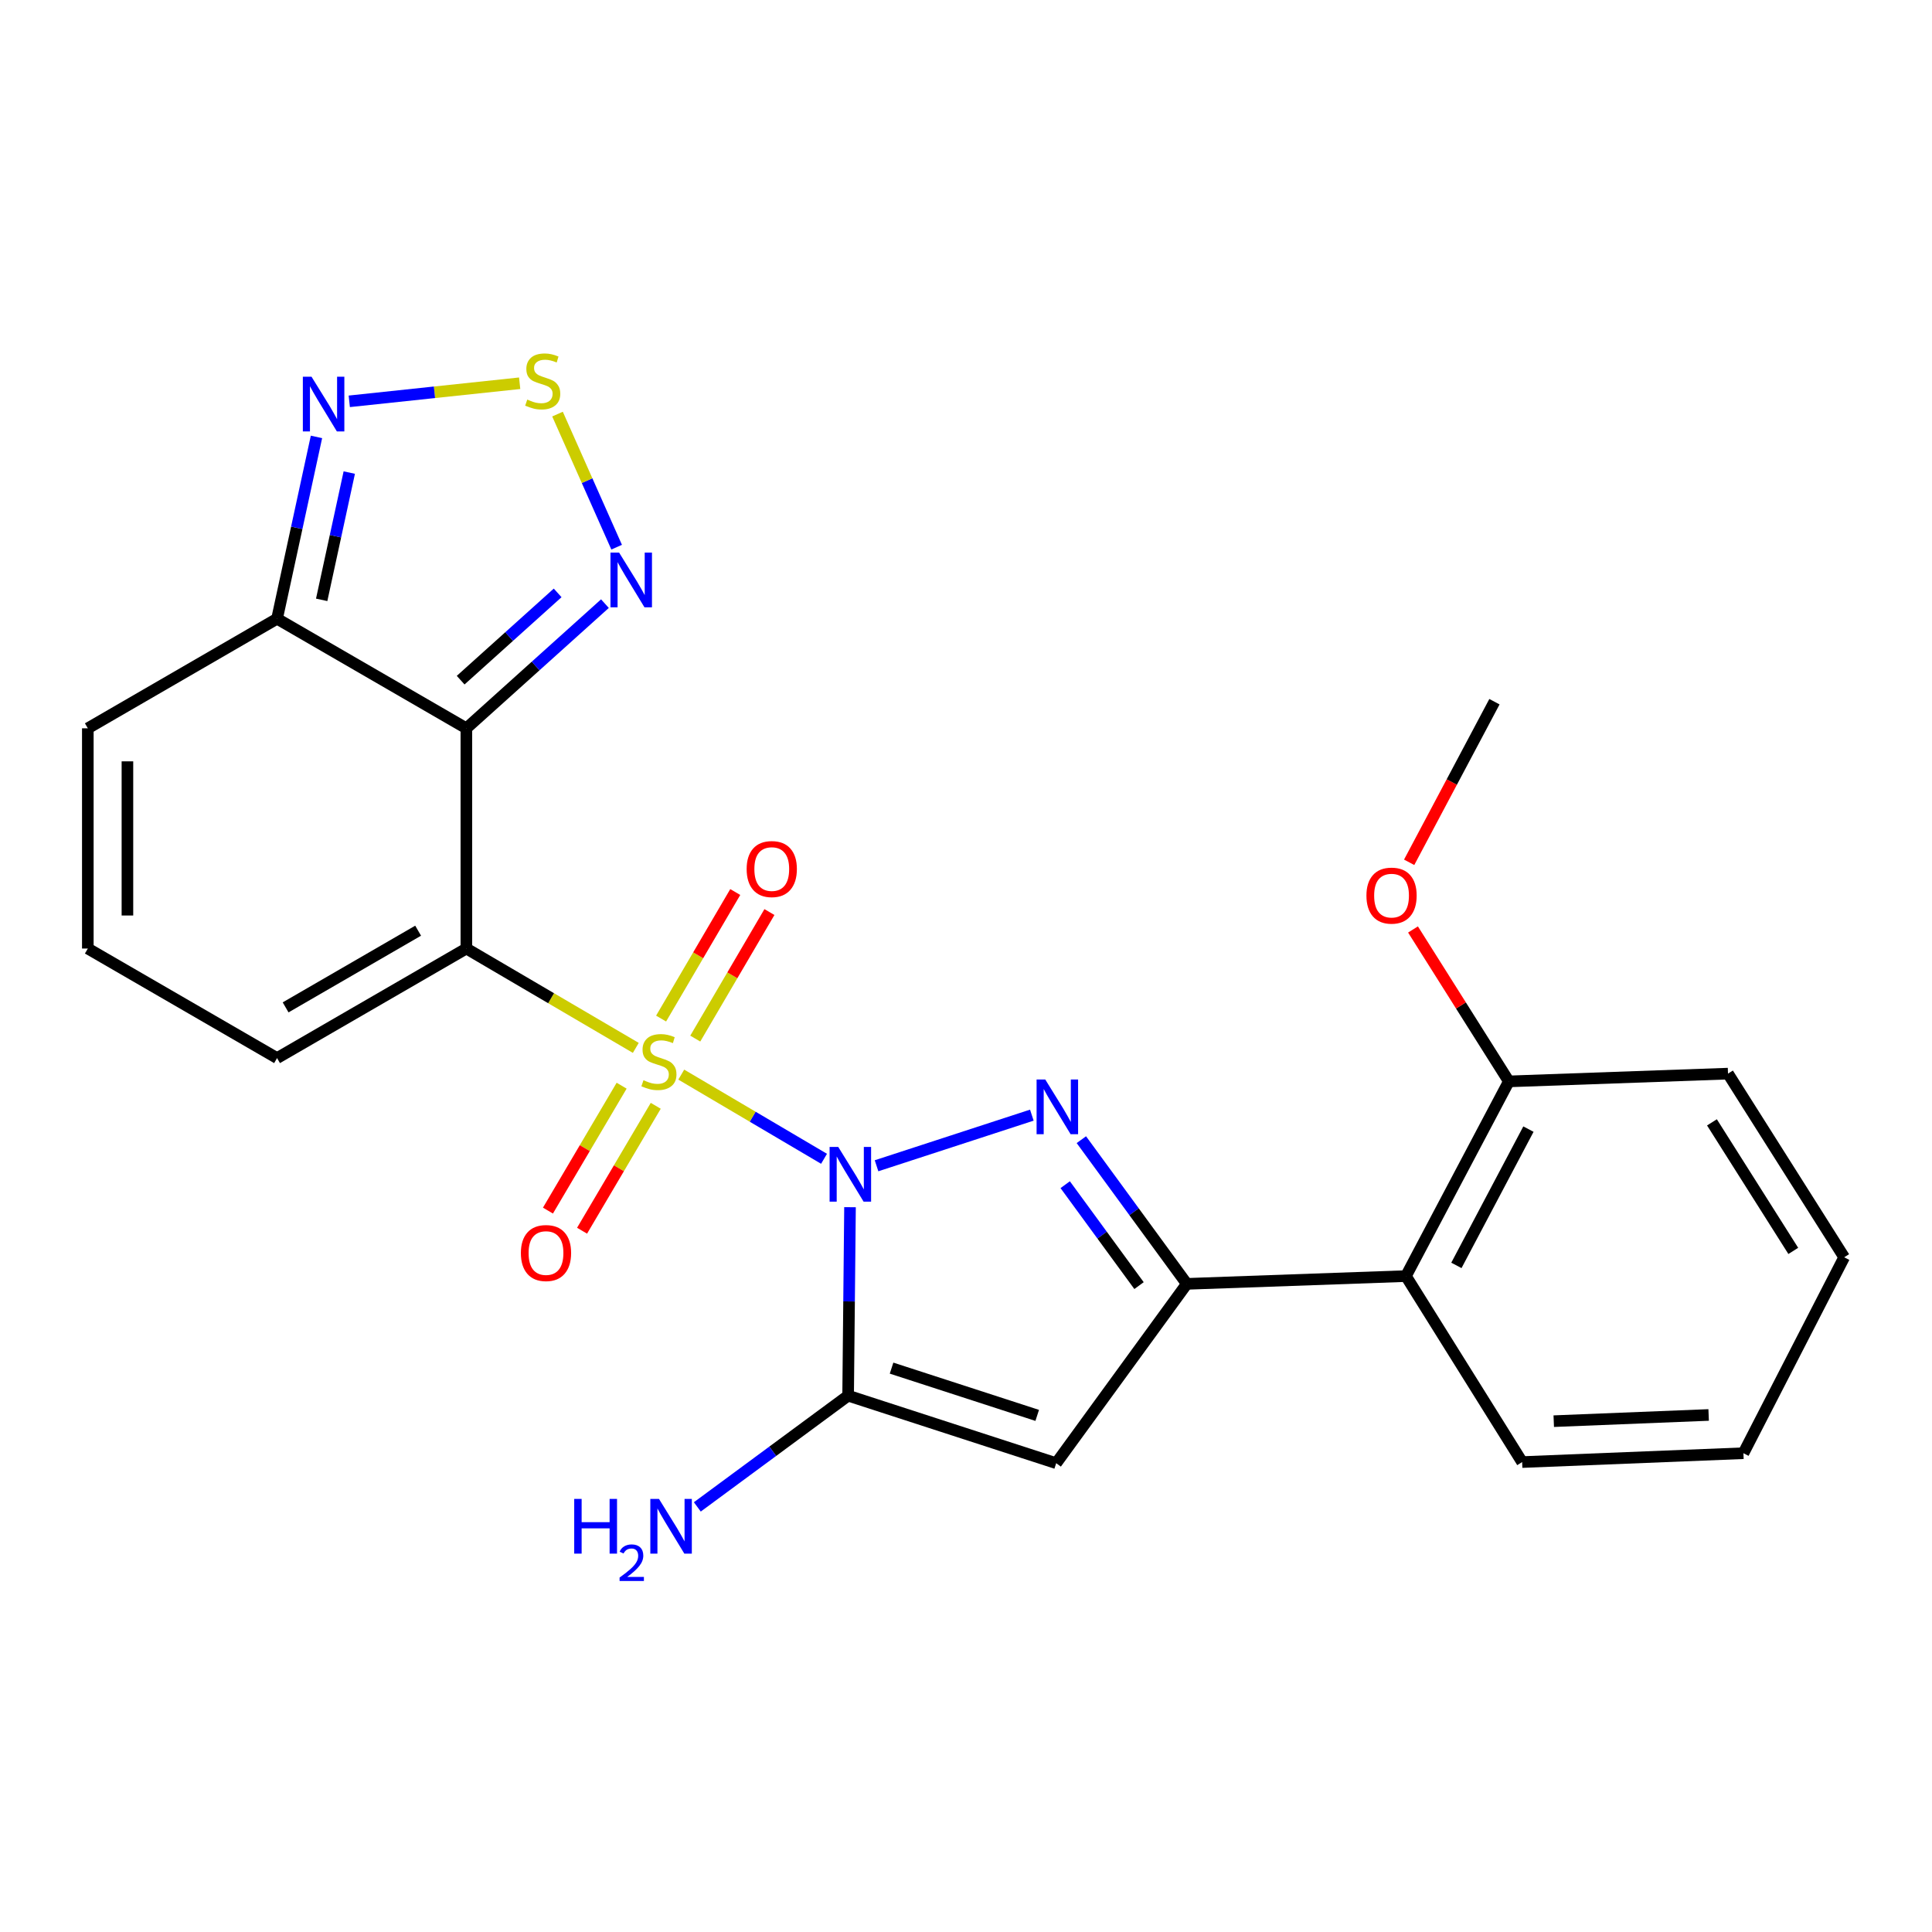<?xml version='1.0' encoding='iso-8859-1'?>
<svg version='1.1' baseProfile='full'
              xmlns='http://www.w3.org/2000/svg'
                      xmlns:rdkit='http://www.rdkit.org/xml'
                      xmlns:xlink='http://www.w3.org/1999/xlink'
                  xml:space='preserve'
width='1000px' height='1000px' viewBox='0 0 1000 1000'>
<!-- END OF HEADER -->
<rect style='opacity:1.0;fill:#FFFFFF;stroke:none' width='1000' height='1000' x='0' y='0'> </rect>
<path class='bond-0' d='M 426.521,599.789 L 389.57,578.002' style='fill:none;fill-rule:evenodd;stroke:#0000FF;stroke-width:6px;stroke-linecap:butt;stroke-linejoin:miter;stroke-opacity:1' />
<path class='bond-0' d='M 389.57,578.002 L 352.619,556.216' style='fill:none;fill-rule:evenodd;stroke:#CCCC00;stroke-width:6px;stroke-linecap:butt;stroke-linejoin:miter;stroke-opacity:1' />
<path class='bond-2' d='M 453.694,603.398 L 534.077,577.199' style='fill:none;fill-rule:evenodd;stroke:#0000FF;stroke-width:6px;stroke-linecap:butt;stroke-linejoin:miter;stroke-opacity:1' />
<path class='bond-4' d='M 439.966,624.841 L 439.476,673.619' style='fill:none;fill-rule:evenodd;stroke:#0000FF;stroke-width:6px;stroke-linecap:butt;stroke-linejoin:miter;stroke-opacity:1' />
<path class='bond-4' d='M 439.476,673.619 L 438.986,722.396' style='fill:none;fill-rule:evenodd;stroke:#000000;stroke-width:6px;stroke-linecap:butt;stroke-linejoin:miter;stroke-opacity:1' />
<path class='bond-1' d='M 329.09,542.382 L 285.24,516.671' style='fill:none;fill-rule:evenodd;stroke:#CCCC00;stroke-width:6px;stroke-linecap:butt;stroke-linejoin:miter;stroke-opacity:1' />
<path class='bond-1' d='M 285.24,516.671 L 241.389,490.96' style='fill:none;fill-rule:evenodd;stroke:#000000;stroke-width:6px;stroke-linecap:butt;stroke-linejoin:miter;stroke-opacity:1' />
<path class='bond-12' d='M 359.87,537.575 L 379.062,504.827' style='fill:none;fill-rule:evenodd;stroke:#CCCC00;stroke-width:6px;stroke-linecap:butt;stroke-linejoin:miter;stroke-opacity:1' />
<path class='bond-12' d='M 379.062,504.827 L 398.254,472.079' style='fill:none;fill-rule:evenodd;stroke:#FF0000;stroke-width:6px;stroke-linecap:butt;stroke-linejoin:miter;stroke-opacity:1' />
<path class='bond-12' d='M 342.183,527.209 L 361.375,494.461' style='fill:none;fill-rule:evenodd;stroke:#CCCC00;stroke-width:6px;stroke-linecap:butt;stroke-linejoin:miter;stroke-opacity:1' />
<path class='bond-12' d='M 361.375,494.461 L 380.567,461.713' style='fill:none;fill-rule:evenodd;stroke:#FF0000;stroke-width:6px;stroke-linecap:butt;stroke-linejoin:miter;stroke-opacity:1' />
<path class='bond-13' d='M 321.756,561.948 L 302.687,594.274' style='fill:none;fill-rule:evenodd;stroke:#CCCC00;stroke-width:6px;stroke-linecap:butt;stroke-linejoin:miter;stroke-opacity:1' />
<path class='bond-13' d='M 302.687,594.274 L 283.618,626.6' style='fill:none;fill-rule:evenodd;stroke:#FF0000;stroke-width:6px;stroke-linecap:butt;stroke-linejoin:miter;stroke-opacity:1' />
<path class='bond-13' d='M 339.414,572.364 L 320.345,604.69' style='fill:none;fill-rule:evenodd;stroke:#CCCC00;stroke-width:6px;stroke-linecap:butt;stroke-linejoin:miter;stroke-opacity:1' />
<path class='bond-13' d='M 320.345,604.69 L 301.276,637.016' style='fill:none;fill-rule:evenodd;stroke:#FF0000;stroke-width:6px;stroke-linecap:butt;stroke-linejoin:miter;stroke-opacity:1' />
<path class='bond-3' d='M 241.389,490.96 L 241.389,376.973' style='fill:none;fill-rule:evenodd;stroke:#000000;stroke-width:6px;stroke-linecap:butt;stroke-linejoin:miter;stroke-opacity:1' />
<path class='bond-14' d='M 241.389,490.96 L 143.405,547.669' style='fill:none;fill-rule:evenodd;stroke:#000000;stroke-width:6px;stroke-linecap:butt;stroke-linejoin:miter;stroke-opacity:1' />
<path class='bond-14' d='M 216.422,481.723 L 147.833,521.419' style='fill:none;fill-rule:evenodd;stroke:#000000;stroke-width:6px;stroke-linecap:butt;stroke-linejoin:miter;stroke-opacity:1' />
<path class='bond-5' d='M 559.71,589.894 L 587.002,627.21' style='fill:none;fill-rule:evenodd;stroke:#0000FF;stroke-width:6px;stroke-linecap:butt;stroke-linejoin:miter;stroke-opacity:1' />
<path class='bond-5' d='M 587.002,627.21 L 614.294,664.525' style='fill:none;fill-rule:evenodd;stroke:#000000;stroke-width:6px;stroke-linecap:butt;stroke-linejoin:miter;stroke-opacity:1' />
<path class='bond-5' d='M 551.35,613.192 L 570.455,639.313' style='fill:none;fill-rule:evenodd;stroke:#0000FF;stroke-width:6px;stroke-linecap:butt;stroke-linejoin:miter;stroke-opacity:1' />
<path class='bond-5' d='M 570.455,639.313 L 589.559,665.433' style='fill:none;fill-rule:evenodd;stroke:#000000;stroke-width:6px;stroke-linecap:butt;stroke-linejoin:miter;stroke-opacity:1' />
<path class='bond-7' d='M 241.389,376.973 L 277.249,344.708' style='fill:none;fill-rule:evenodd;stroke:#000000;stroke-width:6px;stroke-linecap:butt;stroke-linejoin:miter;stroke-opacity:1' />
<path class='bond-7' d='M 277.249,344.708 L 313.11,312.442' style='fill:none;fill-rule:evenodd;stroke:#0000FF;stroke-width:6px;stroke-linecap:butt;stroke-linejoin:miter;stroke-opacity:1' />
<path class='bond-7' d='M 238.435,352.053 L 263.537,329.467' style='fill:none;fill-rule:evenodd;stroke:#000000;stroke-width:6px;stroke-linecap:butt;stroke-linejoin:miter;stroke-opacity:1' />
<path class='bond-7' d='M 263.537,329.467 L 288.639,306.881' style='fill:none;fill-rule:evenodd;stroke:#0000FF;stroke-width:6px;stroke-linecap:butt;stroke-linejoin:miter;stroke-opacity:1' />
<path class='bond-8' d='M 241.389,376.973 L 143.405,320.253' style='fill:none;fill-rule:evenodd;stroke:#000000;stroke-width:6px;stroke-linecap:butt;stroke-linejoin:miter;stroke-opacity:1' />
<path class='bond-6' d='M 438.986,722.396 L 546.686,757.35' style='fill:none;fill-rule:evenodd;stroke:#000000;stroke-width:6px;stroke-linecap:butt;stroke-linejoin:miter;stroke-opacity:1' />
<path class='bond-6' d='M 461.47,708.139 L 536.86,732.607' style='fill:none;fill-rule:evenodd;stroke:#000000;stroke-width:6px;stroke-linecap:butt;stroke-linejoin:miter;stroke-opacity:1' />
<path class='bond-18' d='M 438.986,722.396 L 399.959,751.183' style='fill:none;fill-rule:evenodd;stroke:#000000;stroke-width:6px;stroke-linecap:butt;stroke-linejoin:miter;stroke-opacity:1' />
<path class='bond-18' d='M 399.959,751.183 L 360.933,779.97' style='fill:none;fill-rule:evenodd;stroke:#0000FF;stroke-width:6px;stroke-linecap:butt;stroke-linejoin:miter;stroke-opacity:1' />
<path class='bond-11' d='M 614.294,664.525 L 727.711,660.505' style='fill:none;fill-rule:evenodd;stroke:#000000;stroke-width:6px;stroke-linecap:butt;stroke-linejoin:miter;stroke-opacity:1' />
<path class='bond-25' d='M 614.294,664.525 L 546.686,757.35' style='fill:none;fill-rule:evenodd;stroke:#000000;stroke-width:6px;stroke-linecap:butt;stroke-linejoin:miter;stroke-opacity:1' />
<path class='bond-9' d='M 319.175,283.216 L 303.872,248.775' style='fill:none;fill-rule:evenodd;stroke:#0000FF;stroke-width:6px;stroke-linecap:butt;stroke-linejoin:miter;stroke-opacity:1' />
<path class='bond-9' d='M 303.872,248.775 L 288.569,214.334' style='fill:none;fill-rule:evenodd;stroke:#CCCC00;stroke-width:6px;stroke-linecap:butt;stroke-linejoin:miter;stroke-opacity:1' />
<path class='bond-10' d='M 143.405,320.253 L 153.606,273.196' style='fill:none;fill-rule:evenodd;stroke:#000000;stroke-width:6px;stroke-linecap:butt;stroke-linejoin:miter;stroke-opacity:1' />
<path class='bond-10' d='M 153.606,273.196 L 163.808,226.14' style='fill:none;fill-rule:evenodd;stroke:#0000FF;stroke-width:6px;stroke-linecap:butt;stroke-linejoin:miter;stroke-opacity:1' />
<path class='bond-10' d='M 166.501,310.48 L 173.642,277.54' style='fill:none;fill-rule:evenodd;stroke:#000000;stroke-width:6px;stroke-linecap:butt;stroke-linejoin:miter;stroke-opacity:1' />
<path class='bond-10' d='M 173.642,277.54 L 180.783,244.6' style='fill:none;fill-rule:evenodd;stroke:#0000FF;stroke-width:6px;stroke-linecap:butt;stroke-linejoin:miter;stroke-opacity:1' />
<path class='bond-26' d='M 143.405,320.253 L 45.455,376.973' style='fill:none;fill-rule:evenodd;stroke:#000000;stroke-width:6px;stroke-linecap:butt;stroke-linejoin:miter;stroke-opacity:1' />
<path class='bond-27' d='M 268.979,198.365 L 224.882,203.046' style='fill:none;fill-rule:evenodd;stroke:#CCCC00;stroke-width:6px;stroke-linecap:butt;stroke-linejoin:miter;stroke-opacity:1' />
<path class='bond-27' d='M 224.882,203.046 L 180.785,207.726' style='fill:none;fill-rule:evenodd;stroke:#0000FF;stroke-width:6px;stroke-linecap:butt;stroke-linejoin:miter;stroke-opacity:1' />
<path class='bond-17' d='M 727.711,660.505 L 780.98,559.73' style='fill:none;fill-rule:evenodd;stroke:#000000;stroke-width:6px;stroke-linecap:butt;stroke-linejoin:miter;stroke-opacity:1' />
<path class='bond-17' d='M 753.826,654.969 L 791.115,584.427' style='fill:none;fill-rule:evenodd;stroke:#000000;stroke-width:6px;stroke-linecap:butt;stroke-linejoin:miter;stroke-opacity:1' />
<path class='bond-20' d='M 727.711,660.505 L 787.859,756.769' style='fill:none;fill-rule:evenodd;stroke:#000000;stroke-width:6px;stroke-linecap:butt;stroke-linejoin:miter;stroke-opacity:1' />
<path class='bond-15' d='M 143.405,547.669 L 45.455,490.96' style='fill:none;fill-rule:evenodd;stroke:#000000;stroke-width:6px;stroke-linecap:butt;stroke-linejoin:miter;stroke-opacity:1' />
<path class='bond-16' d='M 45.455,490.96 L 45.455,376.973' style='fill:none;fill-rule:evenodd;stroke:#000000;stroke-width:6px;stroke-linecap:butt;stroke-linejoin:miter;stroke-opacity:1' />
<path class='bond-16' d='M 65.956,473.862 L 65.956,394.071' style='fill:none;fill-rule:evenodd;stroke:#000000;stroke-width:6px;stroke-linecap:butt;stroke-linejoin:miter;stroke-opacity:1' />
<path class='bond-19' d='M 780.98,559.73 L 756.175,520.412' style='fill:none;fill-rule:evenodd;stroke:#000000;stroke-width:6px;stroke-linecap:butt;stroke-linejoin:miter;stroke-opacity:1' />
<path class='bond-19' d='M 756.175,520.412 L 731.369,481.093' style='fill:none;fill-rule:evenodd;stroke:#FF0000;stroke-width:6px;stroke-linecap:butt;stroke-linejoin:miter;stroke-opacity:1' />
<path class='bond-21' d='M 780.98,559.73 L 894.409,555.71' style='fill:none;fill-rule:evenodd;stroke:#000000;stroke-width:6px;stroke-linecap:butt;stroke-linejoin:miter;stroke-opacity:1' />
<path class='bond-22' d='M 729.375,446.33 L 751.447,404.767' style='fill:none;fill-rule:evenodd;stroke:#FF0000;stroke-width:6px;stroke-linecap:butt;stroke-linejoin:miter;stroke-opacity:1' />
<path class='bond-22' d='M 751.447,404.767 L 773.52,363.203' style='fill:none;fill-rule:evenodd;stroke:#000000;stroke-width:6px;stroke-linecap:butt;stroke-linejoin:miter;stroke-opacity:1' />
<path class='bond-23' d='M 787.859,756.769 L 902.393,752.179' style='fill:none;fill-rule:evenodd;stroke:#000000;stroke-width:6px;stroke-linecap:butt;stroke-linejoin:miter;stroke-opacity:1' />
<path class='bond-23' d='M 804.218,735.596 L 884.392,732.383' style='fill:none;fill-rule:evenodd;stroke:#000000;stroke-width:6px;stroke-linecap:butt;stroke-linejoin:miter;stroke-opacity:1' />
<path class='bond-28' d='M 894.409,555.71 L 954.545,650.767' style='fill:none;fill-rule:evenodd;stroke:#000000;stroke-width:6px;stroke-linecap:butt;stroke-linejoin:miter;stroke-opacity:1' />
<path class='bond-28' d='M 886.104,580.929 L 928.2,647.469' style='fill:none;fill-rule:evenodd;stroke:#000000;stroke-width:6px;stroke-linecap:butt;stroke-linejoin:miter;stroke-opacity:1' />
<path class='bond-24' d='M 902.393,752.179 L 954.545,650.767' style='fill:none;fill-rule:evenodd;stroke:#000000;stroke-width:6px;stroke-linecap:butt;stroke-linejoin:miter;stroke-opacity:1' />
<path  class='atom-0' d='M 433.877 593.657
L 443.157 608.657
Q 444.077 610.137, 445.557 612.817
Q 447.037 615.497, 447.117 615.657
L 447.117 593.657
L 450.877 593.657
L 450.877 621.977
L 446.997 621.977
L 437.037 605.577
Q 435.877 603.657, 434.637 601.457
Q 433.437 599.257, 433.077 598.577
L 433.077 621.977
L 429.397 621.977
L 429.397 593.657
L 433.877 593.657
' fill='#0000FF'/>
<path  class='atom-1' d='M 333.059 559.12
Q 333.379 559.24, 334.699 559.8
Q 336.019 560.36, 337.459 560.72
Q 338.939 561.04, 340.379 561.04
Q 343.059 561.04, 344.619 559.76
Q 346.179 558.44, 346.179 556.16
Q 346.179 554.6, 345.379 553.64
Q 344.619 552.68, 343.419 552.16
Q 342.219 551.64, 340.219 551.04
Q 337.699 550.28, 336.179 549.56
Q 334.699 548.84, 333.619 547.32
Q 332.579 545.8, 332.579 543.24
Q 332.579 539.68, 334.979 537.48
Q 337.419 535.28, 342.219 535.28
Q 345.499 535.28, 349.219 536.84
L 348.299 539.92
Q 344.899 538.52, 342.339 538.52
Q 339.579 538.52, 338.059 539.68
Q 336.539 540.8, 336.579 542.76
Q 336.579 544.28, 337.339 545.2
Q 338.139 546.12, 339.259 546.64
Q 340.419 547.16, 342.339 547.76
Q 344.899 548.56, 346.419 549.36
Q 347.939 550.16, 349.019 551.8
Q 350.139 553.4, 350.139 556.16
Q 350.139 560.08, 347.499 562.2
Q 344.899 564.28, 340.539 564.28
Q 338.019 564.28, 336.099 563.72
Q 334.219 563.2, 331.979 562.28
L 333.059 559.12
' fill='#CCCC00'/>
<path  class='atom-3' d='M 541.018 558.736
L 550.298 573.736
Q 551.218 575.216, 552.698 577.896
Q 554.178 580.576, 554.258 580.736
L 554.258 558.736
L 558.018 558.736
L 558.018 587.056
L 554.138 587.056
L 544.178 570.656
Q 543.018 568.736, 541.778 566.536
Q 540.578 564.336, 540.218 563.656
L 540.218 587.056
L 536.538 587.056
L 536.538 558.736
L 541.018 558.736
' fill='#0000FF'/>
<path  class='atom-8' d='M 320.459 286.036
L 329.739 301.036
Q 330.659 302.516, 332.139 305.196
Q 333.619 307.876, 333.699 308.036
L 333.699 286.036
L 337.459 286.036
L 337.459 314.356
L 333.579 314.356
L 323.619 297.956
Q 322.459 296.036, 321.219 293.836
Q 320.019 291.636, 319.659 290.956
L 319.659 314.356
L 315.979 314.356
L 315.979 286.036
L 320.459 286.036
' fill='#0000FF'/>
<path  class='atom-10' d='M 272.911 206.818
Q 273.231 206.938, 274.551 207.498
Q 275.871 208.058, 277.311 208.418
Q 278.791 208.738, 280.231 208.738
Q 282.911 208.738, 284.471 207.458
Q 286.031 206.138, 286.031 203.858
Q 286.031 202.298, 285.231 201.338
Q 284.471 200.378, 283.271 199.858
Q 282.071 199.338, 280.071 198.738
Q 277.551 197.978, 276.031 197.258
Q 274.551 196.538, 273.471 195.018
Q 272.431 193.498, 272.431 190.938
Q 272.431 187.378, 274.831 185.178
Q 277.271 182.978, 282.071 182.978
Q 285.351 182.978, 289.071 184.538
L 288.151 187.618
Q 284.751 186.218, 282.191 186.218
Q 279.431 186.218, 277.911 187.378
Q 276.391 188.498, 276.431 190.458
Q 276.431 191.978, 277.191 192.898
Q 277.991 193.818, 279.111 194.338
Q 280.271 194.858, 282.191 195.458
Q 284.751 196.258, 286.271 197.058
Q 287.791 197.858, 288.871 199.498
Q 289.991 201.098, 289.991 203.858
Q 289.991 207.778, 287.351 209.898
Q 284.751 211.978, 280.391 211.978
Q 277.871 211.978, 275.951 211.418
Q 274.071 210.898, 271.831 209.978
L 272.911 206.818
' fill='#CCCC00'/>
<path  class='atom-11' d='M 161.234 194.977
L 170.514 209.977
Q 171.434 211.457, 172.914 214.137
Q 174.394 216.817, 174.474 216.977
L 174.474 194.977
L 178.234 194.977
L 178.234 223.297
L 174.354 223.297
L 164.394 206.897
Q 163.234 204.977, 161.994 202.777
Q 160.794 200.577, 160.434 199.897
L 160.434 223.297
L 156.754 223.297
L 156.754 194.977
L 161.234 194.977
' fill='#0000FF'/>
<path  class='atom-13' d='M 386.464 449.821
Q 386.464 443.021, 389.824 439.221
Q 393.184 435.421, 399.464 435.421
Q 405.744 435.421, 409.104 439.221
Q 412.464 443.021, 412.464 449.821
Q 412.464 456.701, 409.064 460.621
Q 405.664 464.501, 399.464 464.501
Q 393.224 464.501, 389.824 460.621
Q 386.464 456.741, 386.464 449.821
M 399.464 461.301
Q 403.784 461.301, 406.104 458.421
Q 408.464 455.501, 408.464 449.821
Q 408.464 444.261, 406.104 441.461
Q 403.784 438.621, 399.464 438.621
Q 395.144 438.621, 392.784 441.421
Q 390.464 444.221, 390.464 449.821
Q 390.464 455.541, 392.784 458.421
Q 395.144 461.301, 399.464 461.301
' fill='#FF0000'/>
<path  class='atom-14' d='M 269.608 648.569
Q 269.608 641.769, 272.968 637.969
Q 276.328 634.169, 282.608 634.169
Q 288.888 634.169, 292.248 637.969
Q 295.608 641.769, 295.608 648.569
Q 295.608 655.449, 292.208 659.369
Q 288.808 663.249, 282.608 663.249
Q 276.368 663.249, 272.968 659.369
Q 269.608 655.489, 269.608 648.569
M 282.608 660.049
Q 286.928 660.049, 289.248 657.169
Q 291.608 654.249, 291.608 648.569
Q 291.608 643.009, 289.248 640.209
Q 286.928 637.369, 282.608 637.369
Q 278.288 637.369, 275.928 640.169
Q 273.608 642.969, 273.608 648.569
Q 273.608 654.289, 275.928 657.169
Q 278.288 660.049, 282.608 660.049
' fill='#FF0000'/>
<path  class='atom-19' d='M 297.213 775.833
L 301.053 775.833
L 301.053 787.873
L 315.533 787.873
L 315.533 775.833
L 319.373 775.833
L 319.373 804.153
L 315.533 804.153
L 315.533 791.073
L 301.053 791.073
L 301.053 804.153
L 297.213 804.153
L 297.213 775.833
' fill='#0000FF'/>
<path  class='atom-19' d='M 320.746 803.159
Q 321.432 801.39, 323.069 800.413
Q 324.706 799.41, 326.976 799.41
Q 329.801 799.41, 331.385 800.941
Q 332.969 802.473, 332.969 805.192
Q 332.969 807.964, 330.91 810.551
Q 328.877 813.138, 324.653 816.201
L 333.286 816.201
L 333.286 818.313
L 320.693 818.313
L 320.693 816.544
Q 324.178 814.062, 326.237 812.214
Q 328.323 810.366, 329.326 808.703
Q 330.329 807.04, 330.329 805.324
Q 330.329 803.529, 329.431 802.525
Q 328.534 801.522, 326.976 801.522
Q 325.471 801.522, 324.468 802.129
Q 323.465 802.737, 322.752 804.083
L 320.746 803.159
' fill='#0000FF'/>
<path  class='atom-19' d='M 341.086 775.833
L 350.366 790.833
Q 351.286 792.313, 352.766 794.993
Q 354.246 797.673, 354.326 797.833
L 354.326 775.833
L 358.086 775.833
L 358.086 804.153
L 354.206 804.153
L 344.246 787.753
Q 343.086 785.833, 341.846 783.633
Q 340.646 781.433, 340.286 780.753
L 340.286 804.153
L 336.606 804.153
L 336.606 775.833
L 341.086 775.833
' fill='#0000FF'/>
<path  class='atom-20' d='M 707.262 463.568
Q 707.262 456.768, 710.622 452.968
Q 713.982 449.168, 720.262 449.168
Q 726.542 449.168, 729.902 452.968
Q 733.262 456.768, 733.262 463.568
Q 733.262 470.448, 729.862 474.368
Q 726.462 478.248, 720.262 478.248
Q 714.022 478.248, 710.622 474.368
Q 707.262 470.488, 707.262 463.568
M 720.262 475.048
Q 724.582 475.048, 726.902 472.168
Q 729.262 469.248, 729.262 463.568
Q 729.262 458.008, 726.902 455.208
Q 724.582 452.368, 720.262 452.368
Q 715.942 452.368, 713.582 455.168
Q 711.262 457.968, 711.262 463.568
Q 711.262 469.288, 713.582 472.168
Q 715.942 475.048, 720.262 475.048
' fill='#FF0000'/>
</svg>

